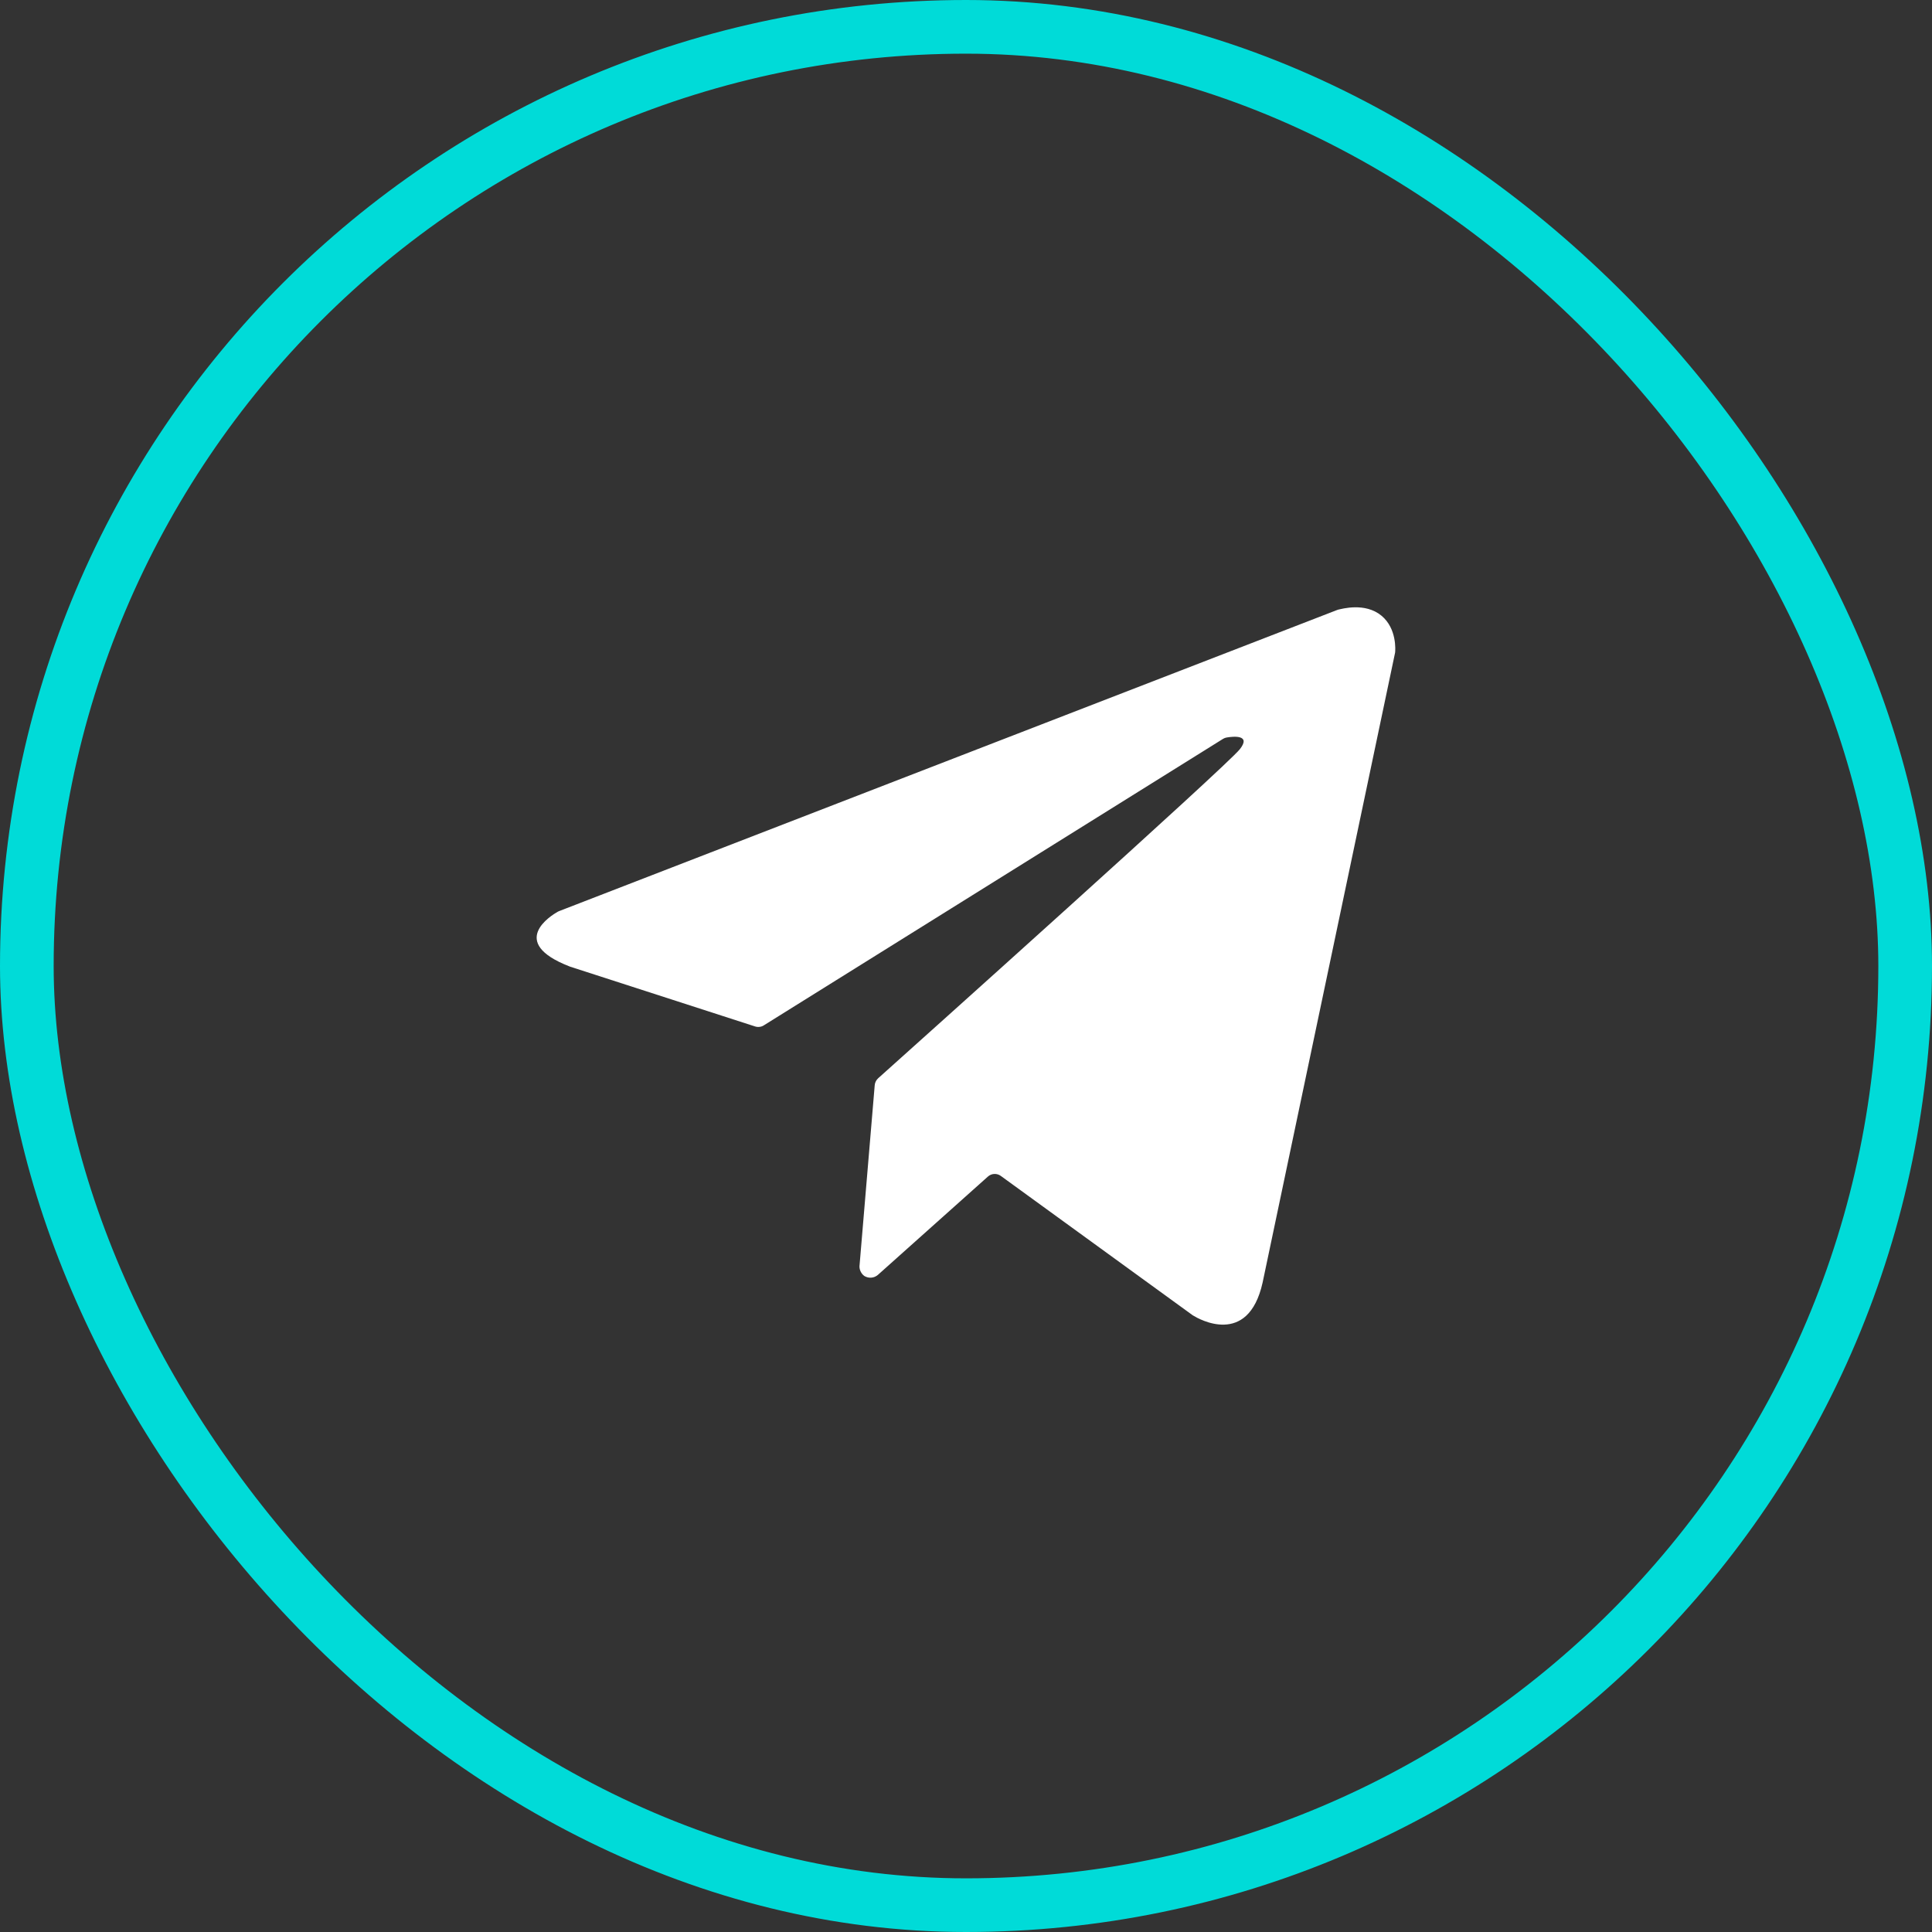 <?xml version="1.0" encoding="UTF-8"?> <svg xmlns="http://www.w3.org/2000/svg" width="36" height="36" viewBox="0 0 36 36" fill="none"><rect x="0" y="0" width="36" height="36" fill="#333333" stroke="none"/><rect x="0.5" y="0.5" width="35" height="35" rx="17.5" stroke="#00DBD8"></rect><g clip-path="url(#clip0_316_1654)"><path d="M24.906 11.37L10.416 16.978C10.408 16.981 10.399 16.985 10.391 16.99C10.274 17.056 9.454 17.558 10.61 18.007L10.622 18.012L14.072 19.127C14.098 19.135 14.126 19.138 14.154 19.134C14.181 19.131 14.208 19.122 14.231 19.107L22.789 13.768C22.81 13.755 22.833 13.746 22.858 13.742C22.977 13.722 23.32 13.685 23.103 13.96C22.857 14.273 17.012 19.511 16.363 20.092C16.326 20.126 16.303 20.172 16.299 20.222L16.015 23.597C16.015 23.632 16.023 23.666 16.039 23.697C16.054 23.727 16.076 23.754 16.104 23.775C16.143 23.799 16.189 23.811 16.235 23.807C16.281 23.804 16.324 23.785 16.359 23.755L18.409 21.923C18.442 21.894 18.483 21.877 18.526 21.875C18.57 21.873 18.613 21.885 18.648 21.911L22.224 24.508L22.236 24.515C22.322 24.569 23.257 25.113 23.527 23.898L25.996 12.159C26 12.122 26.033 11.713 25.741 11.472C25.434 11.219 25 11.347 24.934 11.36C24.925 11.363 24.915 11.366 24.906 11.37Z" fill="white"></path></g><defs><clipPath id="clip0_316_1654"><rect width="16" height="16" fill="white" transform="translate(10 10)"></rect></clipPath></defs></svg> 
